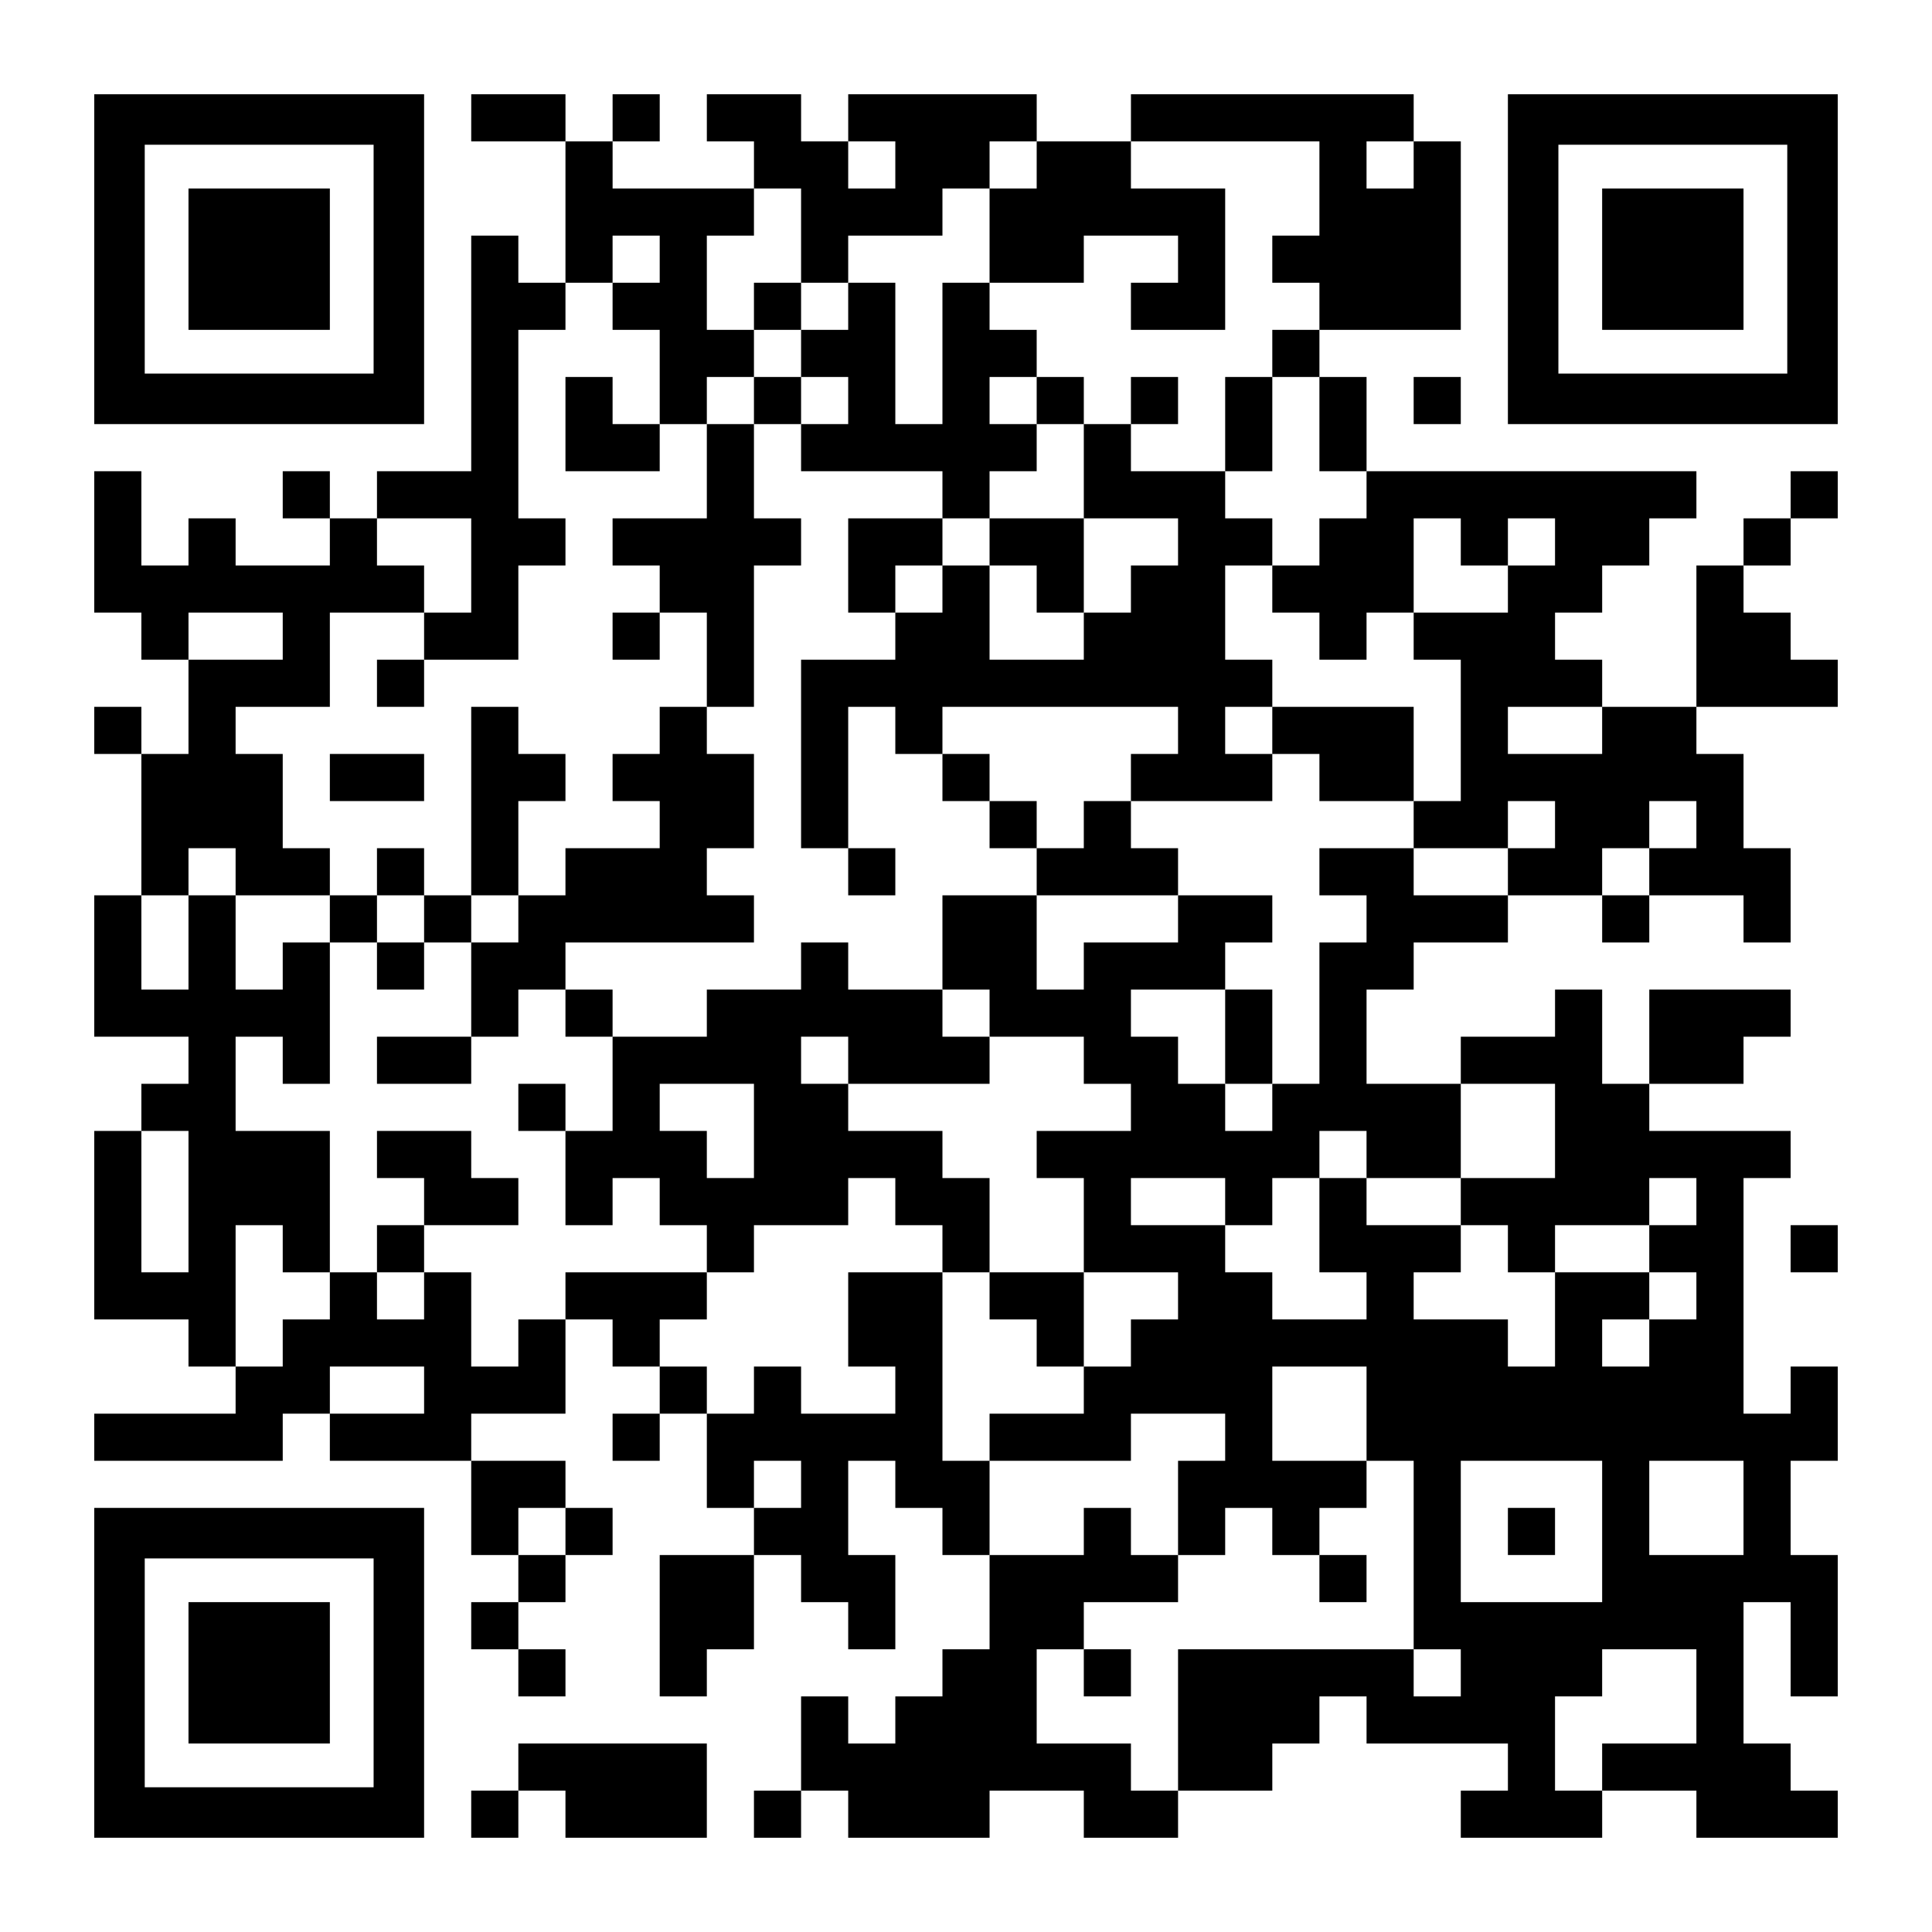 <?xml version="1.0" encoding="UTF-8" standalone="yes"?>
<svg version="1.0" xmlns="http://www.w3.org/2000/svg" width="1148px" height="1148px" viewBox="0 0 1148 1148" preserveAspectRatio="xMidYMid meet">
  <g transform="translate(0,1148) scale(0.1,-0.1)" fill="#000000" stroke="none">
    <path d="M560 9940 l0 -980 980 0 980 0 0 980 0 980 -980 0 -980 0 0 -980z
m1660 0 l0 -680 -680 0 -680 0 0 680 0 680 680 0 680 0 0 -680z"/>
    <path d="M1120 9940 l0 -420 420 0 420 0 0 420 0 420 -420 0 -420 0 0 -420z"/>
    <path d="M2800 10780 l0 -140 280 0 280 0 0 -420 0 -420 -140 0 -140 0 0 140
0 140 -140 0 -140 0 0 -700 0 -700 -280 0 -280 0 0 -140 0 -140 -140 0 -140 0
0 140 0 140 -140 0 -140 0 0 -140 0 -140 140 0 140 0 0 -140 0 -140 -280 0
-280 0 0 140 0 140 -140 0 -140 0 0 -140 0 -140 -140 0 -140 0 0 280 0 280
-140 0 -140 0 0 -420 0 -420 140 0 140 0 0 -140 0 -140 140 0 140 0 0 -280 0
-280 -140 0 -140 0 0 140 0 140 -140 0 -140 0 0 -140 0 -140 140 0 140 0 0
-420 0 -420 -140 0 -140 0 0 -420 0 -420 280 0 280 0 0 -140 0 -140 -140 0
-140 0 0 -140 0 -140 -140 0 -140 0 0 -560 0 -560 280 0 280 0 0 -140 0 -140
140 0 140 0 0 -140 0 -140 -420 0 -420 0 0 -140 0 -140 560 0 560 0 0 140 0
140 140 0 140 0 0 -140 0 -140 420 0 420 0 0 -280 0 -280 140 0 140 0 0 -140
0 -140 -140 0 -140 0 0 -140 0 -140 140 0 140 0 0 -140 0 -140 140 0 140 0 0
140 0 140 -140 0 -140 0 0 140 0 140 140 0 140 0 0 140 0 140 140 0 140 0 0
140 0 140 -140 0 -140 0 0 140 0 140 -280 0 -280 0 0 140 0 140 280 0 280 0 0
280 0 280 140 0 140 0 0 -140 0 -140 140 0 140 0 0 -140 0 -140 -140 0 -140 0
0 -140 0 -140 140 0 140 0 0 140 0 140 140 0 140 0 0 -280 0 -280 140 0 140 0
0 -140 0 -140 -280 0 -280 0 0 -420 0 -420 140 0 140 0 0 140 0 140 140 0 140
0 0 280 0 280 140 0 140 0 0 -140 0 -140 140 0 140 0 0 -140 0 -140 140 0 140
0 0 280 0 280 -140 0 -140 0 0 280 0 280 140 0 140 0 0 -140 0 -140 140 0 140
0 0 -140 0 -140 140 0 140 0 0 -280 0 -280 -140 0 -140 0 0 -140 0 -140 -140
0 -140 0 0 -140 0 -140 -140 0 -140 0 0 140 0 140 -140 0 -140 0 0 -280 0
-280 -140 0 -140 0 0 -140 0 -140 140 0 140 0 0 140 0 140 140 0 140 0 0 -140
0 -140 420 0 420 0 0 140 0 140 280 0 280 0 0 -140 0 -140 280 0 280 0 0 140
0 140 280 0 280 0 0 140 0 140 140 0 140 0 0 140 0 140 140 0 140 0 0 -140 0
-140 420 0 420 0 0 -140 0 -140 -140 0 -140 0 0 -140 0 -140 420 0 420 0 0
140 0 140 280 0 280 0 0 -140 0 -140 420 0 420 0 0 140 0 140 -140 0 -140 0 0
140 0 140 -140 0 -140 0 0 420 0 420 140 0 140 0 0 -280 0 -280 140 0 140 0 0
420 0 420 -140 0 -140 0 0 280 0 280 140 0 140 0 0 280 0 280 -140 0 -140 0 0
-140 0 -140 -140 0 -140 0 0 700 0 700 140 0 140 0 0 140 0 140 -420 0 -420 0
0 140 0 140 280 0 280 0 0 140 0 140 140 0 140 0 0 140 0 140 -420 0 -420 0 0
-280 0 -280 -140 0 -140 0 0 280 0 280 -140 0 -140 0 0 -140 0 -140 -280 0
-280 0 0 -140 0 -140 -280 0 -280 0 0 280 0 280 140 0 140 0 0 140 0 140 280
0 280 0 0 140 0 140 280 0 280 0 0 -140 0 -140 140 0 140 0 0 140 0 140 280 0
280 0 0 -140 0 -140 140 0 140 0 0 280 0 280 -140 0 -140 0 0 280 0 280 -140
0 -140 0 0 140 0 140 420 0 420 0 0 140 0 140 -140 0 -140 0 0 140 0 140 -140
0 -140 0 0 140 0 140 140 0 140 0 0 140 0 140 140 0 140 0 0 140 0 140 -140 0
-140 0 0 -140 0 -140 -140 0 -140 0 0 -140 0 -140 -140 0 -140 0 0 -420 0
-420 -280 0 -280 0 0 140 0 140 -140 0 -140 0 0 140 0 140 140 0 140 0 0 140
0 140 140 0 140 0 0 140 0 140 140 0 140 0 0 140 0 140 -980 0 -980 0 0 280 0
280 -140 0 -140 0 0 140 0 140 420 0 420 0 0 560 0 560 -140 0 -140 0 0 140 0
140 -840 0 -840 0 0 -140 0 -140 -280 0 -280 0 0 140 0 140 -560 0 -560 0 0
-140 0 -140 -140 0 -140 0 0 140 0 140 -280 0 -280 0 0 -140 0 -140 140 0 140
0 0 -140 0 -140 -420 0 -420 0 0 140 0 140 140 0 140 0 0 140 0 140 -140 0
-140 0 0 -140 0 -140 -140 0 -140 0 0 140 0 140 -280 0 -280 0 0 -140z m2520
-280 l0 -140 -140 0 -140 0 0 140 0 140 140 0 140 0 0 -140z m840 0 l0 -140
-140 0 -140 0 0 -280 0 -280 280 0 280 0 0 140 0 140 280 0 280 0 0 -140 0
-140 -140 0 -140 0 0 -140 0 -140 280 0 280 0 0 420 0 420 -280 0 -280 0 0
140 0 140 560 0 560 0 0 -280 0 -280 -140 0 -140 0 0 -140 0 -140 140 0 140 0
0 -140 0 -140 -140 0 -140 0 0 -140 0 -140 140 0 140 0 0 -280 0 -280 140 0
140 0 0 -140 0 -140 -140 0 -140 0 0 -140 0 -140 -140 0 -140 0 0 -140 0 -140
140 0 140 0 0 -140 0 -140 140 0 140 0 0 140 0 140 140 0 140 0 0 280 0 280
140 0 140 0 0 -140 0 -140 140 0 140 0 0 140 0 140 140 0 140 0 0 -140 0 -140
-140 0 -140 0 0 -140 0 -140 -280 0 -280 0 0 -140 0 -140 140 0 140 0 0 -420
0 -420 -140 0 -140 0 0 -140 0 -140 280 0 280 0 0 140 0 140 140 0 140 0 0
-140 0 -140 -140 0 -140 0 0 -140 0 -140 -280 0 -280 0 0 140 0 140 -280 0
-280 0 0 -140 0 -140 140 0 140 0 0 -140 0 -140 -140 0 -140 0 0 -420 0 -420
-140 0 -140 0 0 -140 0 -140 -140 0 -140 0 0 140 0 140 -140 0 -140 0 0 140 0
140 -140 0 -140 0 0 140 0 140 280 0 280 0 0 140 0 140 140 0 140 0 0 140 0
140 -280 0 -280 0 0 -140 0 -140 -280 0 -280 0 0 -140 0 -140 -140 0 -140 0 0
280 0 280 -280 0 -280 0 0 -280 0 -280 140 0 140 0 0 -140 0 -140 280 0 280 0
0 -140 0 -140 140 0 140 0 0 -140 0 -140 -280 0 -280 0 0 -140 0 -140 140 0
140 0 0 -280 0 -280 280 0 280 0 0 -140 0 -140 -140 0 -140 0 0 -140 0 -140
-140 0 -140 0 0 -140 0 -140 -280 0 -280 0 0 -140 0 -140 420 0 420 0 0 140 0
140 280 0 280 0 0 -140 0 -140 -140 0 -140 0 0 -280 0 -280 140 0 140 0 0 140
0 140 140 0 140 0 0 -140 0 -140 140 0 140 0 0 140 0 140 140 0 140 0 0 140 0
140 -280 0 -280 0 0 280 0 280 280 0 280 0 0 -280 0 -280 140 0 140 0 0 -560
0 -560 140 0 140 0 0 -140 0 -140 -140 0 -140 0 0 140 0 140 -700 0 -700 0 0
-420 0 -420 -140 0 -140 0 0 140 0 140 -280 0 -280 0 0 280 0 280 140 0 140 0
0 140 0 140 280 0 280 0 0 140 0 140 -140 0 -140 0 0 140 0 140 -140 0 -140 0
0 -140 0 -140 -280 0 -280 0 0 280 0 280 -140 0 -140 0 0 560 0 560 -280 0
-280 0 0 -280 0 -280 140 0 140 0 0 -140 0 -140 -280 0 -280 0 0 140 0 140
-140 0 -140 0 0 -140 0 -140 -140 0 -140 0 0 140 0 140 -140 0 -140 0 0 140 0
140 140 0 140 0 0 140 0 140 -420 0 -420 0 0 -140 0 -140 -140 0 -140 0 0
-140 0 -140 -140 0 -140 0 0 280 0 280 -140 0 -140 0 0 -140 0 -140 -140 0
-140 0 0 140 0 140 -140 0 -140 0 0 -140 0 -140 -140 0 -140 0 0 -140 0 -140
-140 0 -140 0 0 420 0 420 140 0 140 0 0 -140 0 -140 140 0 140 0 0 420 0 420
-280 0 -280 0 0 280 0 280 140 0 140 0 0 -140 0 -140 140 0 140 0 0 420 0 420
-140 0 -140 0 0 -140 0 -140 -140 0 -140 0 0 280 0 280 -140 0 -140 0 0 -280
0 -280 -140 0 -140 0 0 280 0 280 140 0 140 0 0 140 0 140 140 0 140 0 0 -140
0 -140 280 0 280 0 0 140 0 140 -140 0 -140 0 0 280 0 280 -140 0 -140 0 0
140 0 140 280 0 280 0 0 280 0 280 280 0 280 0 0 140 0 140 -140 0 -140 0 0
140 0 140 280 0 280 0 0 -280 0 -280 -140 0 -140 0 0 -140 0 -140 280 0 280 0
0 280 0 280 140 0 140 0 0 140 0 140 -140 0 -140 0 0 560 0 560 140 0 140 0 0
140 0 140 140 0 140 0 0 140 0 140 140 0 140 0 0 -140 0 -140 -140 0 -140 0 0
-140 0 -140 140 0 140 0 0 -280 0 -280 140 0 140 0 0 140 0 140 140 0 140 0 0
140 0 140 -140 0 -140 0 0 280 0 280 140 0 140 0 0 140 0 140 140 0 140 0 0
-280 0 -280 140 0 140 0 0 140 0 140 280 0 280 0 0 140 0 140 140 0 140 0 0
140 0 140 140 0 140 0 0 -140z m2240 0 l0 -140 -140 0 -140 0 0 140 0 140 140
0 140 0 0 -140z m-6720 -2800 l0 -140 -280 0 -280 0 0 140 0 140 280 0 280 0
0 -140z m7840 -560 l0 -140 -280 0 -280 0 0 140 0 140 280 0 280 0 0 -140z
m560 -560 l0 -140 -140 0 -140 0 0 -140 0 -140 -140 0 -140 0 0 140 0 140 140
0 140 0 0 140 0 140 140 0 140 0 0 -140z m-840 -1820 l0 -280 -280 0 -280 0 0
-140 0 -140 140 0 140 0 0 -140 0 -140 140 0 140 0 0 140 0 140 280 0 280 0 0
140 0 140 140 0 140 0 0 -140 0 -140 -140 0 -140 0 0 -140 0 -140 140 0 140 0
0 -140 0 -140 -140 0 -140 0 0 -140 0 -140 -140 0 -140 0 0 140 0 140 140 0
140 0 0 140 0 140 -280 0 -280 0 0 -280 0 -280 -140 0 -140 0 0 140 0 140
-280 0 -280 0 0 140 0 140 140 0 140 0 0 140 0 140 -280 0 -280 0 0 140 0 140
-140 0 -140 0 0 -280 0 -280 140 0 140 0 0 -140 0 -140 -280 0 -280 0 0 140 0
140 -140 0 -140 0 0 140 0 140 -280 0 -280 0 0 140 0 140 280 0 280 0 0 -140
0 -140 140 0 140 0 0 140 0 140 140 0 140 0 0 140 0 140 140 0 140 0 0 -140 0
-140 280 0 280 0 0 280 0 280 280 0 280 0 0 -280z m-8120 -420 l0 -420 -140 0
-140 0 0 420 0 420 140 0 140 0 0 -420z m1400 -1120 l0 -140 -280 0 -280 0 0
140 0 140 280 0 280 0 0 -140z m2240 -560 l0 -140 -140 0 -140 0 0 140 0 140
140 0 140 0 0 -140z m4760 -280 l0 -420 -420 0 -420 0 0 420 0 420 420 0 420
0 0 -420z m840 140 l0 -280 -280 0 -280 0 0 280 0 280 280 0 280 0 0 -280z
m-7000 -140 l0 -140 -140 0 -140 0 0 140 0 140 140 0 140 0 0 -140z m6720
-980 l0 -280 -280 0 -280 0 0 -140 0 -140 -140 0 -140 0 0 280 0 280 140 0
140 0 0 140 0 140 280 0 280 0 0 -280z"/>
    <path d="M4480 9660 l0 -140 140 0 140 0 0 -140 0 -140 -140 0 -140 0 0 -140
0 -140 -140 0 -140 0 0 -280 0 -280 -280 0 -280 0 0 -140 0 -140 140 0 140 0
0 -140 0 -140 -140 0 -140 0 0 -140 0 -140 140 0 140 0 0 140 0 140 140 0 140
0 0 -280 0 -280 -140 0 -140 0 0 -140 0 -140 -140 0 -140 0 0 -140 0 -140 140
0 140 0 0 -140 0 -140 -280 0 -280 0 0 -140 0 -140 -140 0 -140 0 0 280 0 280
140 0 140 0 0 140 0 140 -140 0 -140 0 0 140 0 140 -140 0 -140 0 0 -560 0
-560 -140 0 -140 0 0 140 0 140 -140 0 -140 0 0 -140 0 -140 -140 0 -140 0 0
-140 0 -140 140 0 140 0 0 -140 0 -140 140 0 140 0 0 140 0 140 140 0 140 0 0
-280 0 -280 -280 0 -280 0 0 -140 0 -140 280 0 280 0 0 140 0 140 140 0 140 0
0 140 0 140 140 0 140 0 0 -140 0 -140 140 0 140 0 0 -280 0 -280 -140 0 -140
0 0 140 0 140 -140 0 -140 0 0 -140 0 -140 140 0 140 0 0 -280 0 -280 140 0
140 0 0 140 0 140 140 0 140 0 0 -140 0 -140 140 0 140 0 0 -140 0 -140 140 0
140 0 0 140 0 140 280 0 280 0 0 140 0 140 140 0 140 0 0 -140 0 -140 140 0
140 0 0 -140 0 -140 140 0 140 0 0 -140 0 -140 140 0 140 0 0 -140 0 -140 140
0 140 0 0 280 0 280 -280 0 -280 0 0 280 0 280 -140 0 -140 0 0 140 0 140
-280 0 -280 0 0 140 0 140 420 0 420 0 0 140 0 140 -140 0 -140 0 0 140 0 140
-280 0 -280 0 0 140 0 140 -140 0 -140 0 0 -140 0 -140 -280 0 -280 0 0 -140
0 -140 -280 0 -280 0 0 140 0 140 -140 0 -140 0 0 140 0 140 560 0 560 0 0
140 0 140 -140 0 -140 0 0 140 0 140 140 0 140 0 0 280 0 280 -140 0 -140 0 0
140 0 140 140 0 140 0 0 420 0 420 140 0 140 0 0 140 0 140 -140 0 -140 0 0
280 0 280 140 0 140 0 0 -140 0 -140 420 0 420 0 0 -140 0 -140 -280 0 -280 0
0 -280 0 -280 140 0 140 0 0 -140 0 -140 -280 0 -280 0 0 -560 0 -560 140 0
140 0 0 -140 0 -140 140 0 140 0 0 140 0 140 -140 0 -140 0 0 420 0 420 140 0
140 0 0 -140 0 -140 140 0 140 0 0 -140 0 -140 140 0 140 0 0 -140 0 -140 140
0 140 0 0 -140 0 -140 420 0 420 0 0 140 0 140 -140 0 -140 0 0 140 0 140 420
0 420 0 0 140 0 140 140 0 140 0 0 -140 0 -140 280 0 280 0 0 280 0 280 -420
0 -420 0 0 140 0 140 -140 0 -140 0 0 280 0 280 140 0 140 0 0 140 0 140 -140
0 -140 0 0 140 0 140 140 0 140 0 0 280 0 280 -140 0 -140 0 0 -280 0 -280
-280 0 -280 0 0 140 0 140 140 0 140 0 0 140 0 140 -140 0 -140 0 0 -140 0
-140 -140 0 -140 0 0 140 0 140 -140 0 -140 0 0 140 0 140 -140 0 -140 0 0
140 0 140 -140 0 -140 0 0 -420 0 -420 -140 0 -140 0 0 420 0 420 -140 0 -140
0 0 -140 0 -140 -140 0 -140 0 0 140 0 140 -140 0 -140 0 0 -140z m560 -560
l0 -140 -140 0 -140 0 0 140 0 140 140 0 140 0 0 -140z m1120 0 l0 -140 140 0
140 0 0 -280 0 -280 280 0 280 0 0 -140 0 -140 -140 0 -140 0 0 -140 0 -140
-140 0 -140 0 0 -140 0 -140 -280 0 -280 0 0 280 0 280 -140 0 -140 0 0 -140
0 -140 -140 0 -140 0 0 140 0 140 140 0 140 0 0 140 0 140 140 0 140 0 0 140
0 140 140 0 140 0 0 140 0 140 -140 0 -140 0 0 140 0 140 140 0 140 0 0 -140z
m840 -1960 l0 -140 -140 0 -140 0 0 -140 0 -140 -140 0 -140 0 0 -140 0 -140
-140 0 -140 0 0 140 0 140 -140 0 -140 0 0 140 0 140 -140 0 -140 0 0 140 0
140 700 0 700 0 0 -140z m560 0 l0 -140 -140 0 -140 0 0 140 0 140 140 0 140
0 0 -140z m-5040 -1120 l0 -140 -140 0 -140 0 0 140 0 140 140 0 140 0 0 -140z
m560 0 l0 -140 -140 0 -140 0 0 140 0 140 140 0 140 0 0 -140z m1960 -840 l0
-140 -140 0 -140 0 0 140 0 140 140 0 140 0 0 -140z m-560 -420 l0 -280 -140
0 -140 0 0 140 0 140 -140 0 -140 0 0 140 0 140 280 0 280 0 0 -280z"/>
    <path d="M5880 8260 l0 -140 140 0 140 0 0 -140 0 -140 140 0 140 0 0 280 0
280 -280 0 -280 0 0 -140z"/>
    <path d="M3360 8960 l0 -280 280 0 280 0 0 140 0 140 -140 0 -140 0 0 140 0
140 -140 0 -140 0 0 -280z"/>
    <path d="M2240 7420 l0 -140 140 0 140 0 0 140 0 140 -140 0 -140 0 0 -140z"/>
    <path d="M1960 6860 l0 -140 280 0 280 0 0 140 0 140 -280 0 -280 0 0 -140z"/>
    <path d="M7280 5320 l0 -280 140 0 140 0 0 280 0 280 -140 0 -140 0 0 -280z"/>
    <path d="M2240 4620 l0 -140 140 0 140 0 0 -140 0 -140 -140 0 -140 0 0 -140
0 -140 140 0 140 0 0 140 0 140 280 0 280 0 0 140 0 140 -140 0 -140 0 0 140
0 140 -280 0 -280 0 0 -140z"/>
    <path d="M7840 2100 l0 -140 140 0 140 0 0 140 0 140 -140 0 -140 0 0 -140z"/>
    <path d="M6440 1540 l0 -140 140 0 140 0 0 140 0 140 -140 0 -140 0 0 -140z"/>
    <path d="M8960 2380 l0 -140 140 0 140 0 0 140 0 140 -140 0 -140 0 0 -140z"/>
    <path d="M8960 9940 l0 -980 980 0 980 0 0 980 0 980 -980 0 -980 0 0 -980z
m1660 0 l0 -680 -680 0 -680 0 0 680 0 680 680 0 680 0 0 -680z"/>
    <path d="M9520 9940 l0 -420 420 0 420 0 0 420 0 420 -420 0 -420 0 0 -420z"/>
    <path d="M8400 9100 l0 -140 140 0 140 0 0 140 0 140 -140 0 -140 0 0 -140z"/>
    <path d="M10640 4060 l0 -140 140 0 140 0 0 140 0 140 -140 0 -140 0 0 -140z"/>
    <path d="M560 1540 l0 -980 980 0 980 0 0 980 0 980 -980 0 -980 0 0 -980z
m1660 0 l0 -680 -680 0 -680 0 0 680 0 680 680 0 680 0 0 -680z"/>
    <path d="M1120 1540 l0 -420 420 0 420 0 0 420 0 420 -420 0 -420 0 0 -420z"/>
    <path d="M3080 980 l0 -140 -140 0 -140 0 0 -140 0 -140 140 0 140 0 0 140 0
140 140 0 140 0 0 -140 0 -140 420 0 420 0 0 280 0 280 -560 0 -560 0 0 -140z"/>
  </g>
</svg>